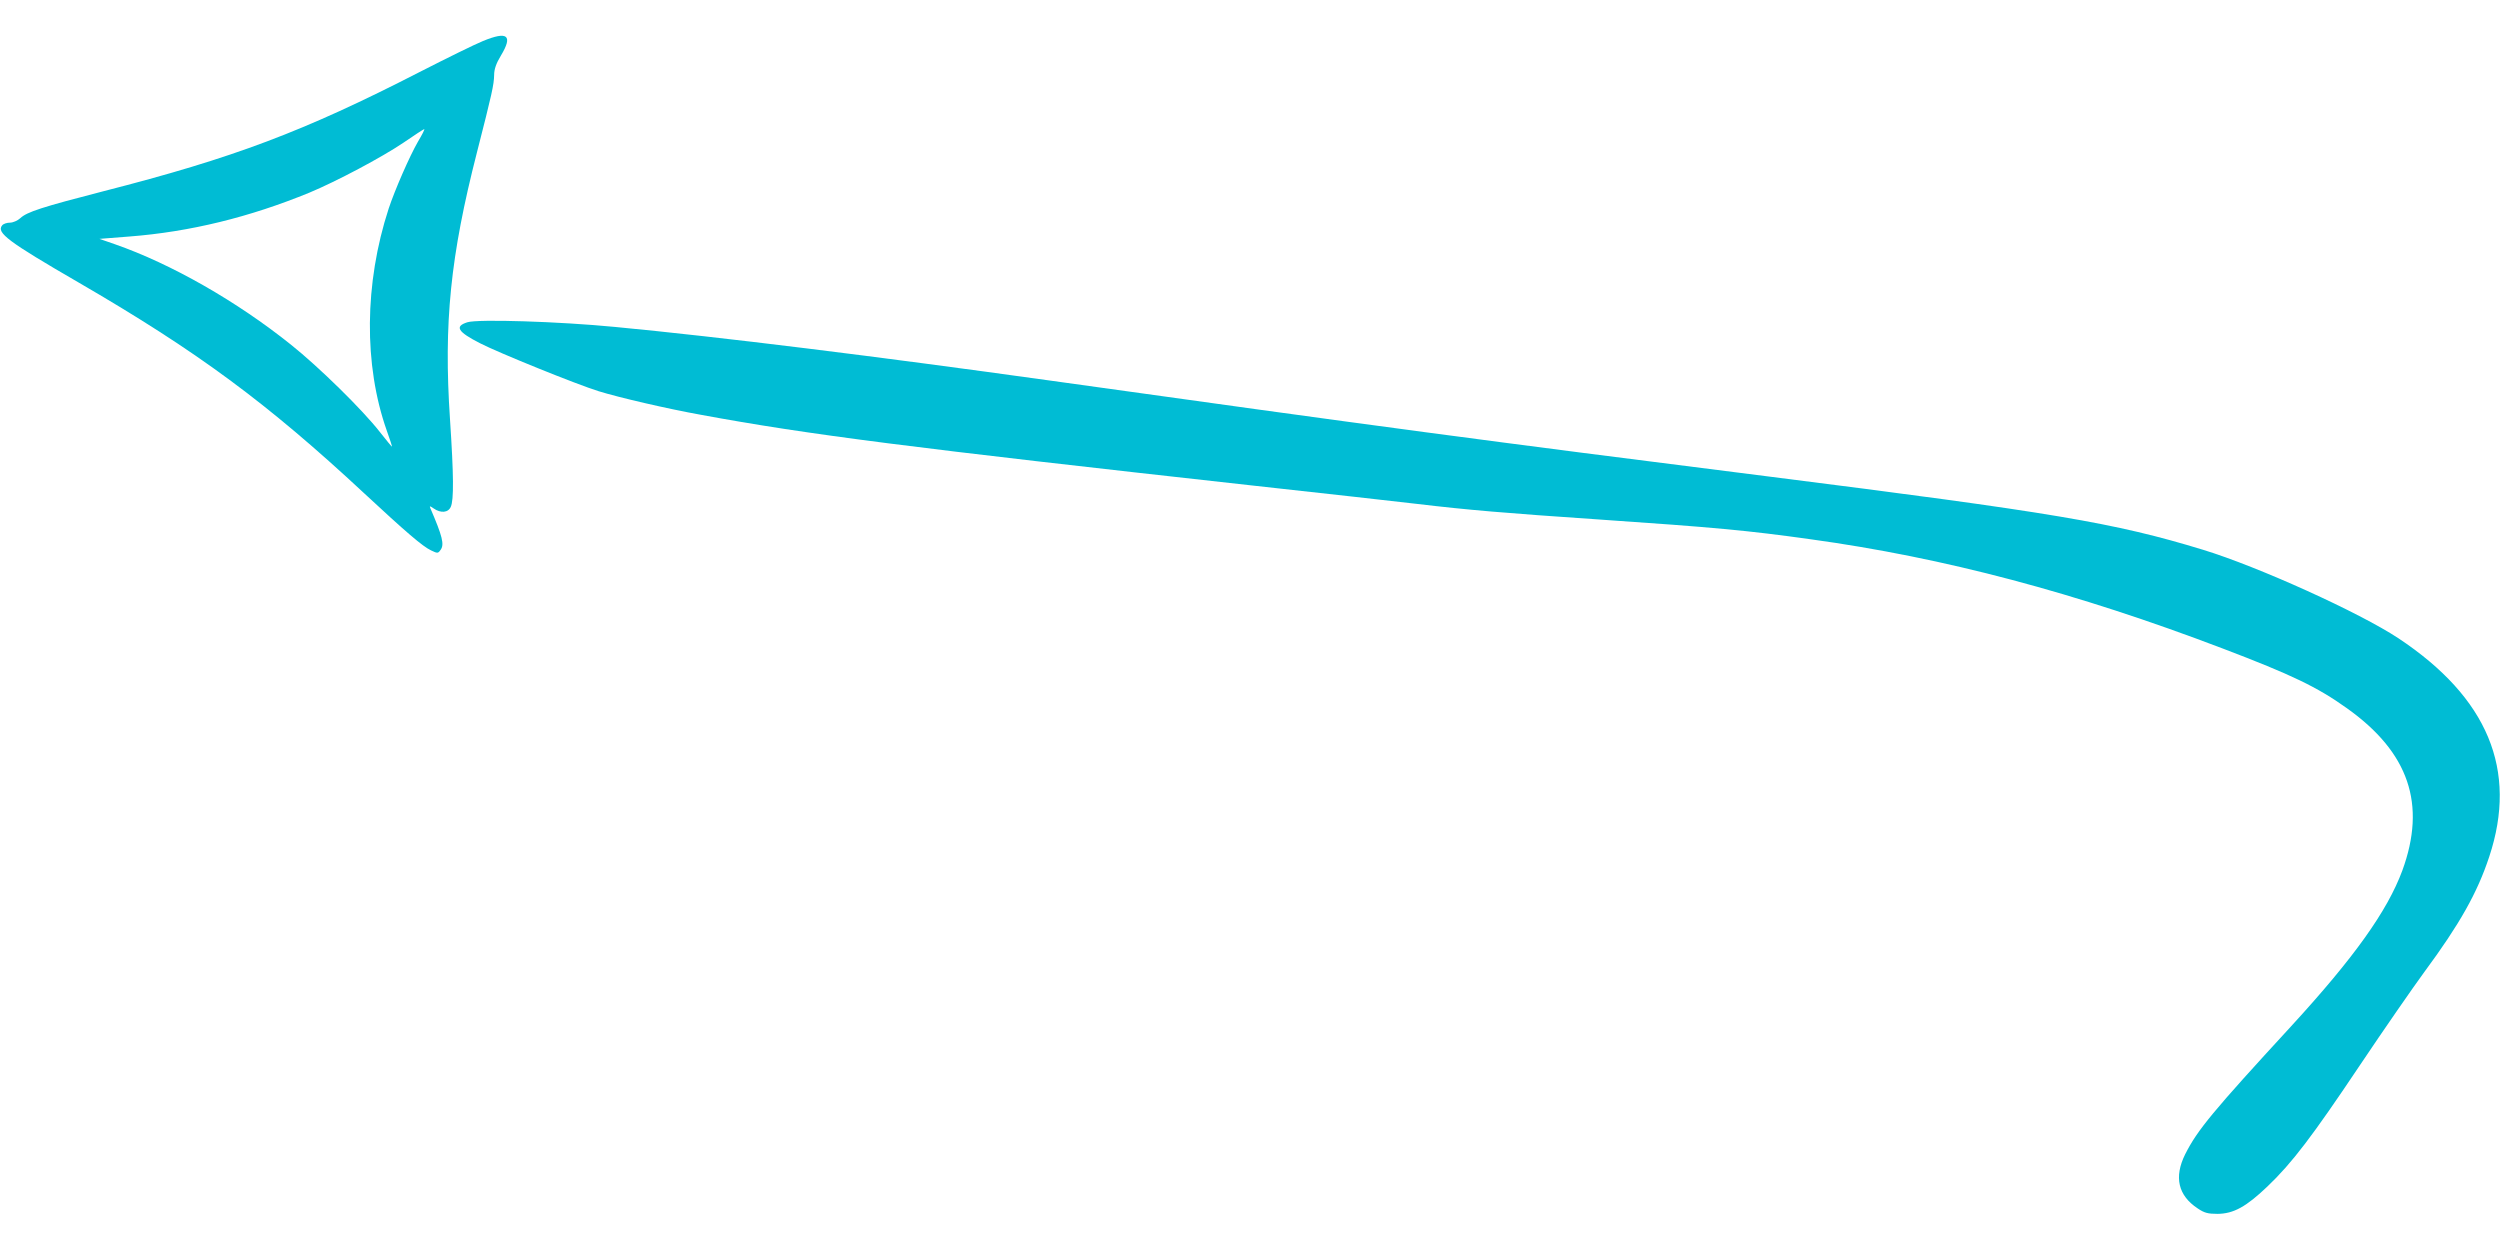 <?xml version="1.0" standalone="no"?>
<!DOCTYPE svg PUBLIC "-//W3C//DTD SVG 20010904//EN"
 "http://www.w3.org/TR/2001/REC-SVG-20010904/DTD/svg10.dtd">
<svg version="1.0" xmlns="http://www.w3.org/2000/svg"
 width="1280pt" height="640pt" viewBox="0 0 1280 640"
 preserveAspectRatio="xMidYMid meet">
<g transform="translate(0,640) scale(0.1,-0.1)"
fill="#00bcd4" stroke="none">
<path d="M2473 6190 c-40 -16 -186 -88 -325 -159 -592 -304 -953 -440 -1618
-610 -314 -81 -392 -106 -426 -138 -14 -13 -38 -23 -53 -23 -16 0 -34 -6 -40
-14 -31 -37 30 -83 389 -291 610 -354 965 -616 1465 -1081 211 -196 299 -272
342 -292 33 -16 36 -16 49 3 20 27 9 70 -53 214 -5 11 -1 11 17 -2 37 -26 75
-22 88 8 16 35 15 162 -4 448 -33 493 2 836 138 1367 77 301 87 346 88 396 0
29 10 59 35 100 62 103 34 126 -92 74z m-334 -517 c-42 -73 -118 -247 -149
-341 -125 -383 -128 -801 -10 -1136 16 -44 28 -82 27 -83 -1 -1 -29 33 -62 75
-88 113 -312 333 -455 447 -277 222 -613 414 -903 515 l-78 27 153 12 c311 24
616 99 923 225 139 58 369 180 480 255 55 38 103 69 107 70 4 0 -11 -29 -33
-66z"/>
<path d="M2393 4750 c-67 -21 -50 -49 66 -108 91 -47 493 -210 606 -245 103
-32 352 -90 525 -121 546 -101 1074 -168 2815 -361 374 -41 757 -84 850 -95
260 -31 450 -47 935 -80 586 -40 759 -56 1080 -101 683 -94 1359 -273 2112
-560 352 -134 483 -197 634 -305 318 -226 408 -492 284 -831 -77 -208 -247
-446 -569 -797 -401 -436 -480 -531 -543 -656 -58 -117 -36 -211 64 -277 34
-23 52 -28 102 -28 82 1 146 36 255 140 126 120 230 257 473 620 122 182 271
397 331 479 181 245 271 405 332 590 147 443 -7 814 -465 1118 -200 132 -716
366 -1000 453 -455 139 -768 191 -2222 375 -1451 183 -2019 259 -3678 491
-889 124 -1694 224 -2230 275 -289 28 -703 41 -757 24z"/>
</g>
</svg>

